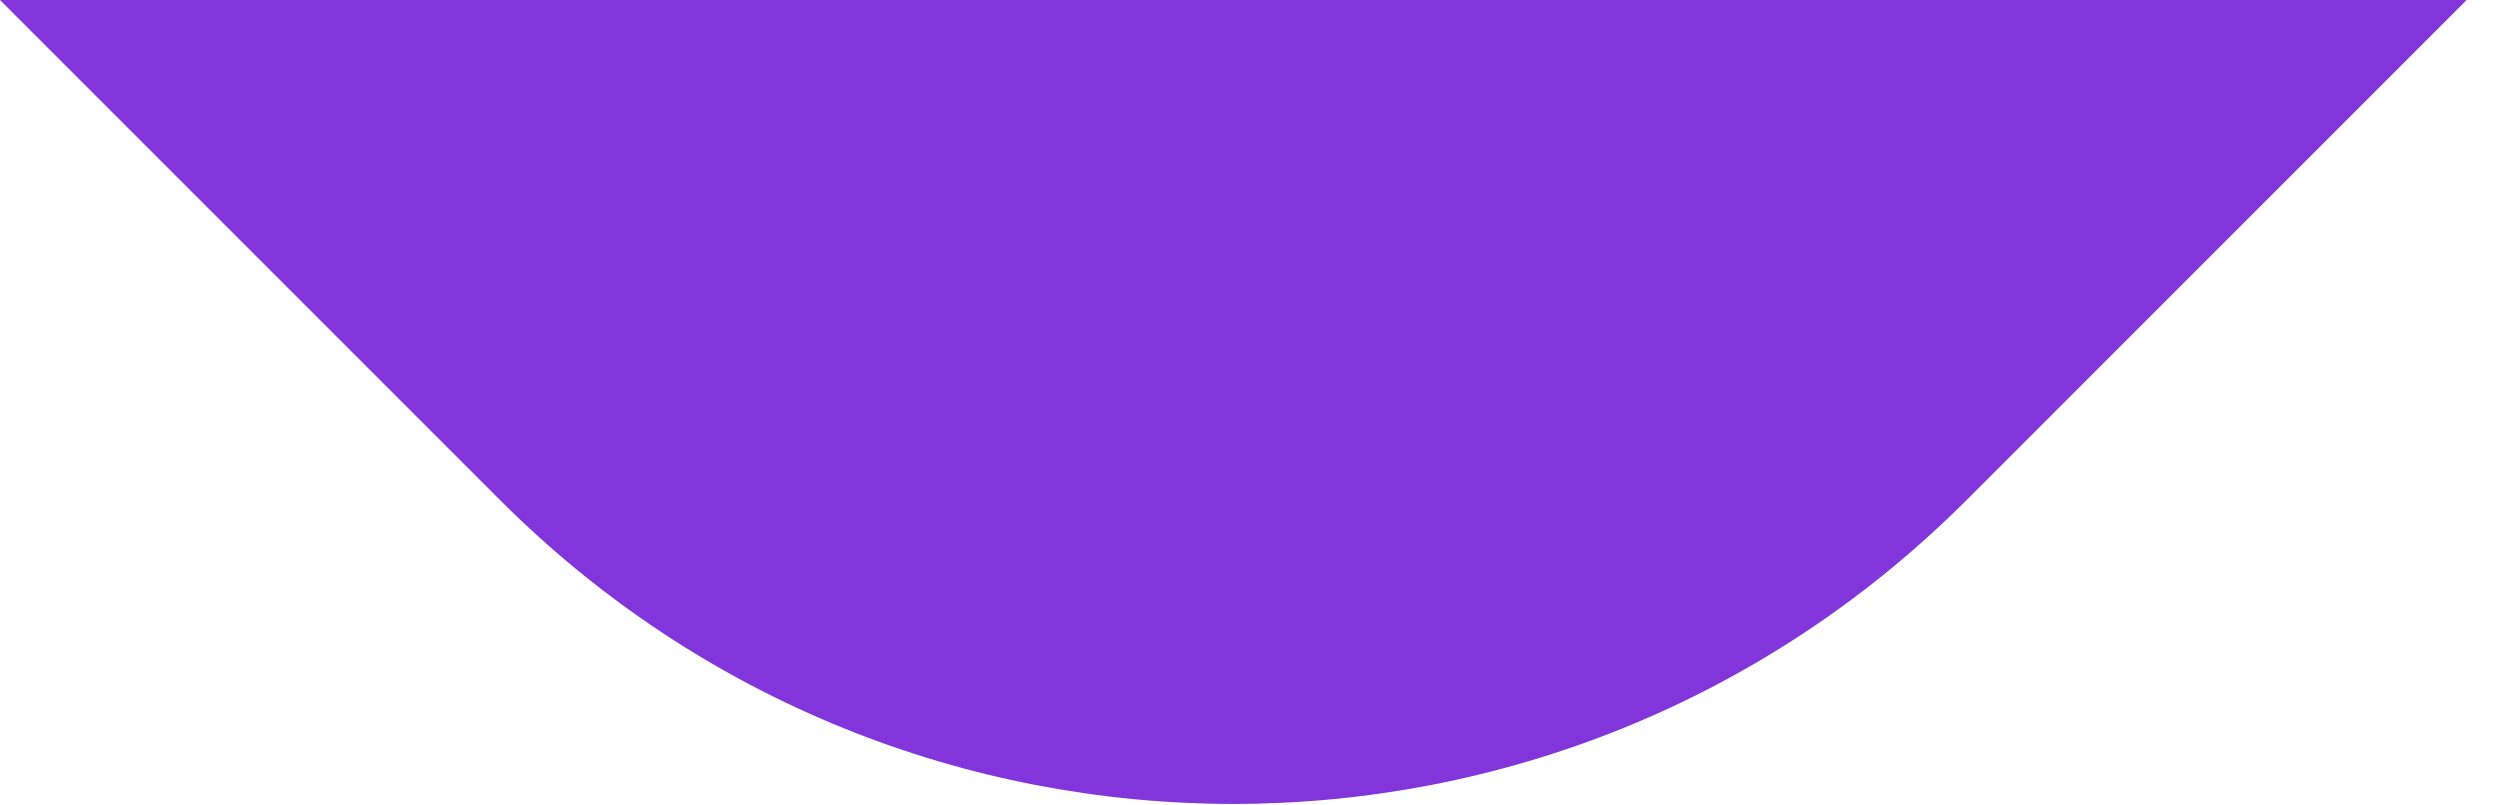 <?xml version="1.0" encoding="utf-8"?>
<svg xmlns="http://www.w3.org/2000/svg" fill="none" height="100%" overflow="visible" preserveAspectRatio="none" style="display: block;" viewBox="0 0 59 19" width="100%">
<path d="M0 0L11.808 11.808C21.361 21.361 36.851 21.361 46.404 11.808L58.211 0H0Z" fill="#8235DB" id="Vector"/>
</svg>